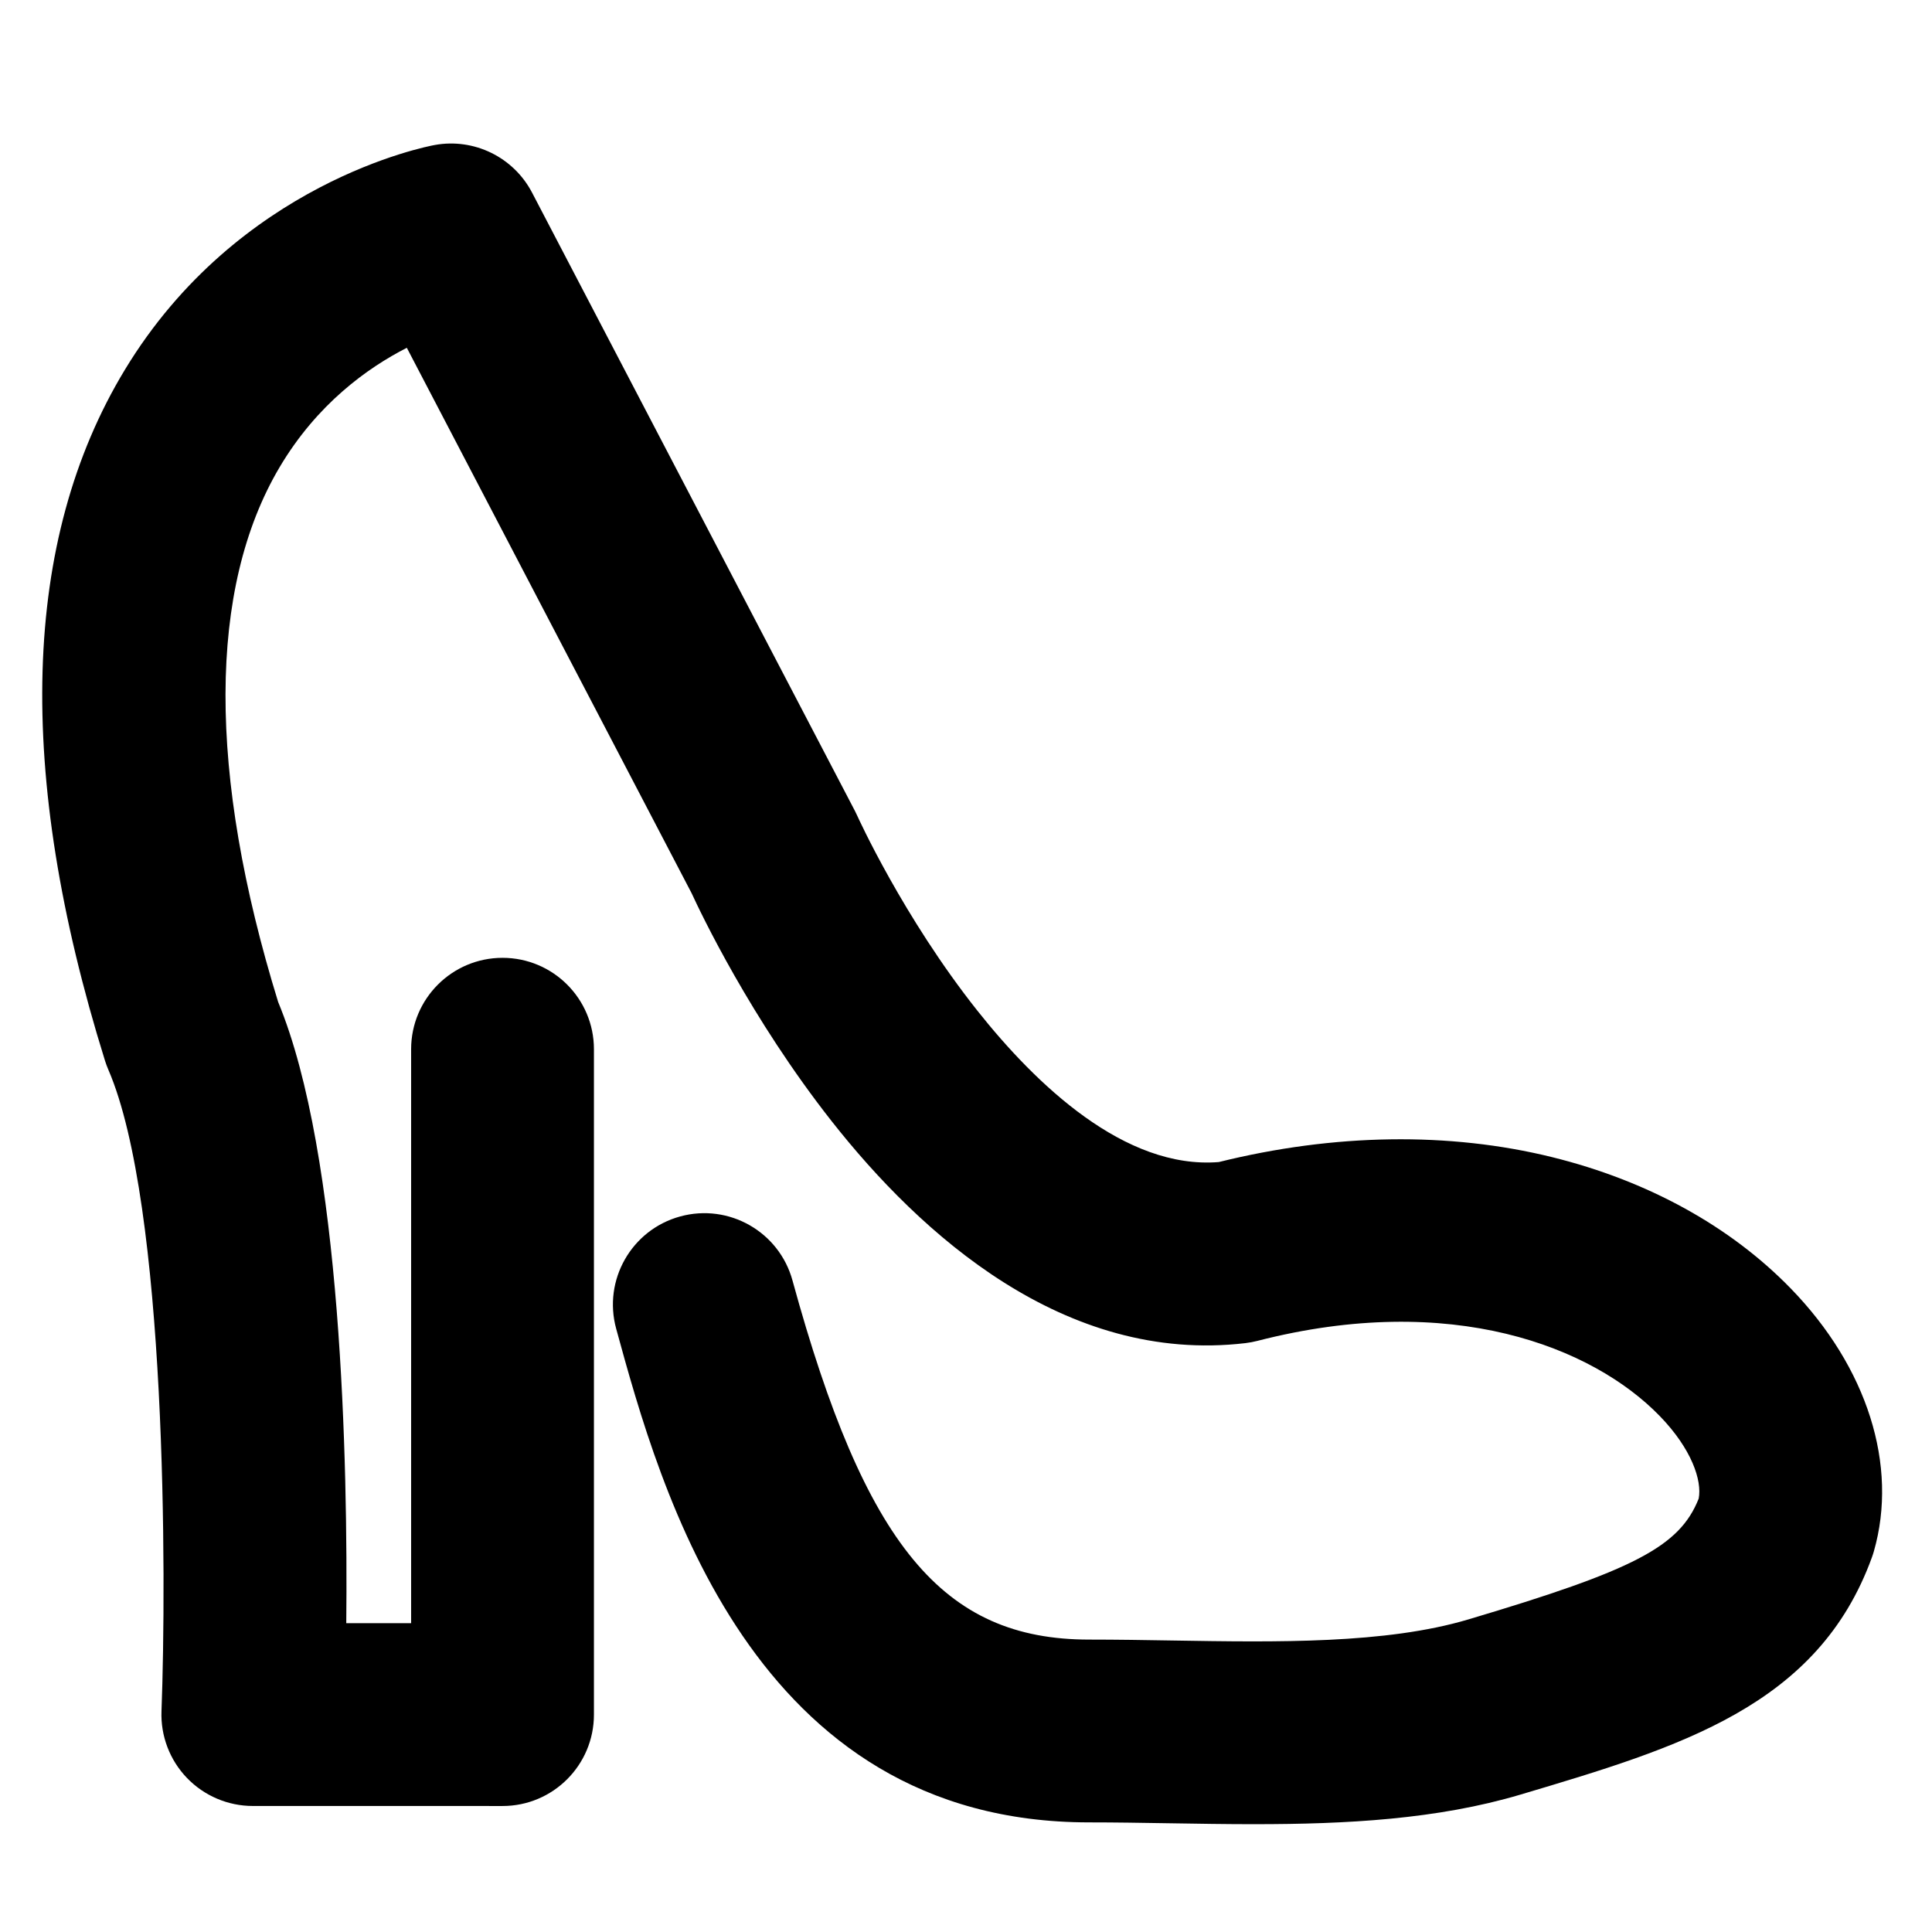 <?xml version="1.0" encoding="UTF-8"?>
<!-- Uploaded to: SVG Repo, www.svgrepo.com, Generator: SVG Repo Mixer Tools -->
<svg fill="#000000" width="800px" height="800px" version="1.1" viewBox="144 144 512 512" xmlns="http://www.w3.org/2000/svg">
 <path d="m476.53 627.43c-7.59 0-15.176-0.125-22.703-0.246-7.348-0.121-14.285-0.234-21.172-0.234-89.512 0-113.72-88.359-125.36-130.82-3.535-12.902 4.059-26.227 16.961-29.758 12.898-3.539 26.227 4.059 29.762 16.961 19.254 70.273 39.828 95.176 78.633 95.176 7.285 0 14.75 0.121 21.965 0.242 27.84 0.457 56.629 0.93 78.512-5.586 43.984-13.09 55.973-19.27 61.039-32.004 0.938-4.785-1.848-13.199-10.363-21.949-17.781-18.277-55.113-33.09-106.57-19.867-1.047 0.27-2.117 0.469-3.191 0.598-47.934 5.648-86.082-28.863-109.65-58.824-21.484-27.312-34.781-55.344-37.102-60.398l-75.477-144.55c-10.43 5.324-23.812 14.918-33.73 31.668-18.973 32.043-19.098 81.027-0.367 141.71 16.887 40.699 18.465 122.48 18.047 164.62h17.188v-152.11c0-13.375 10.844-24.223 24.223-24.223 13.375 0 24.223 10.844 24.223 24.223v176.33c0 13.375-10.844 24.223-24.223 24.223l-66.176-0.008c-6.582 0-12.883-2.684-17.449-7.422-4.566-4.742-7.004-11.141-6.754-17.719 1.332-35.137 1.398-134.17-14.09-169.99-0.34-0.785-0.637-1.586-0.891-2.406-23.812-76.395-22.039-137.99 5.277-183.08 30.051-49.609 80.008-59.176 82.117-59.559 10.426-1.898 20.883 3.223 25.793 12.621l85.543 163.82c0.234 0.445 0.449 0.891 0.652 1.348 0.105 0.238 12.125 26.793 31.809 51.613 15.5 19.543 39.066 42.145 63.988 40.129 30.578-7.582 61.086-8.031 88.352-1.297 25.293 6.25 47.141 18.27 63.184 34.758 20.332 20.895 28.578 46.953 22.062 69.703-0.152 0.535-0.324 1.066-0.516 1.59-14.297 39.414-50.828 50.285-93.125 62.871-22.102 6.582-46.258 7.844-70.426 7.844z"/>
</svg>